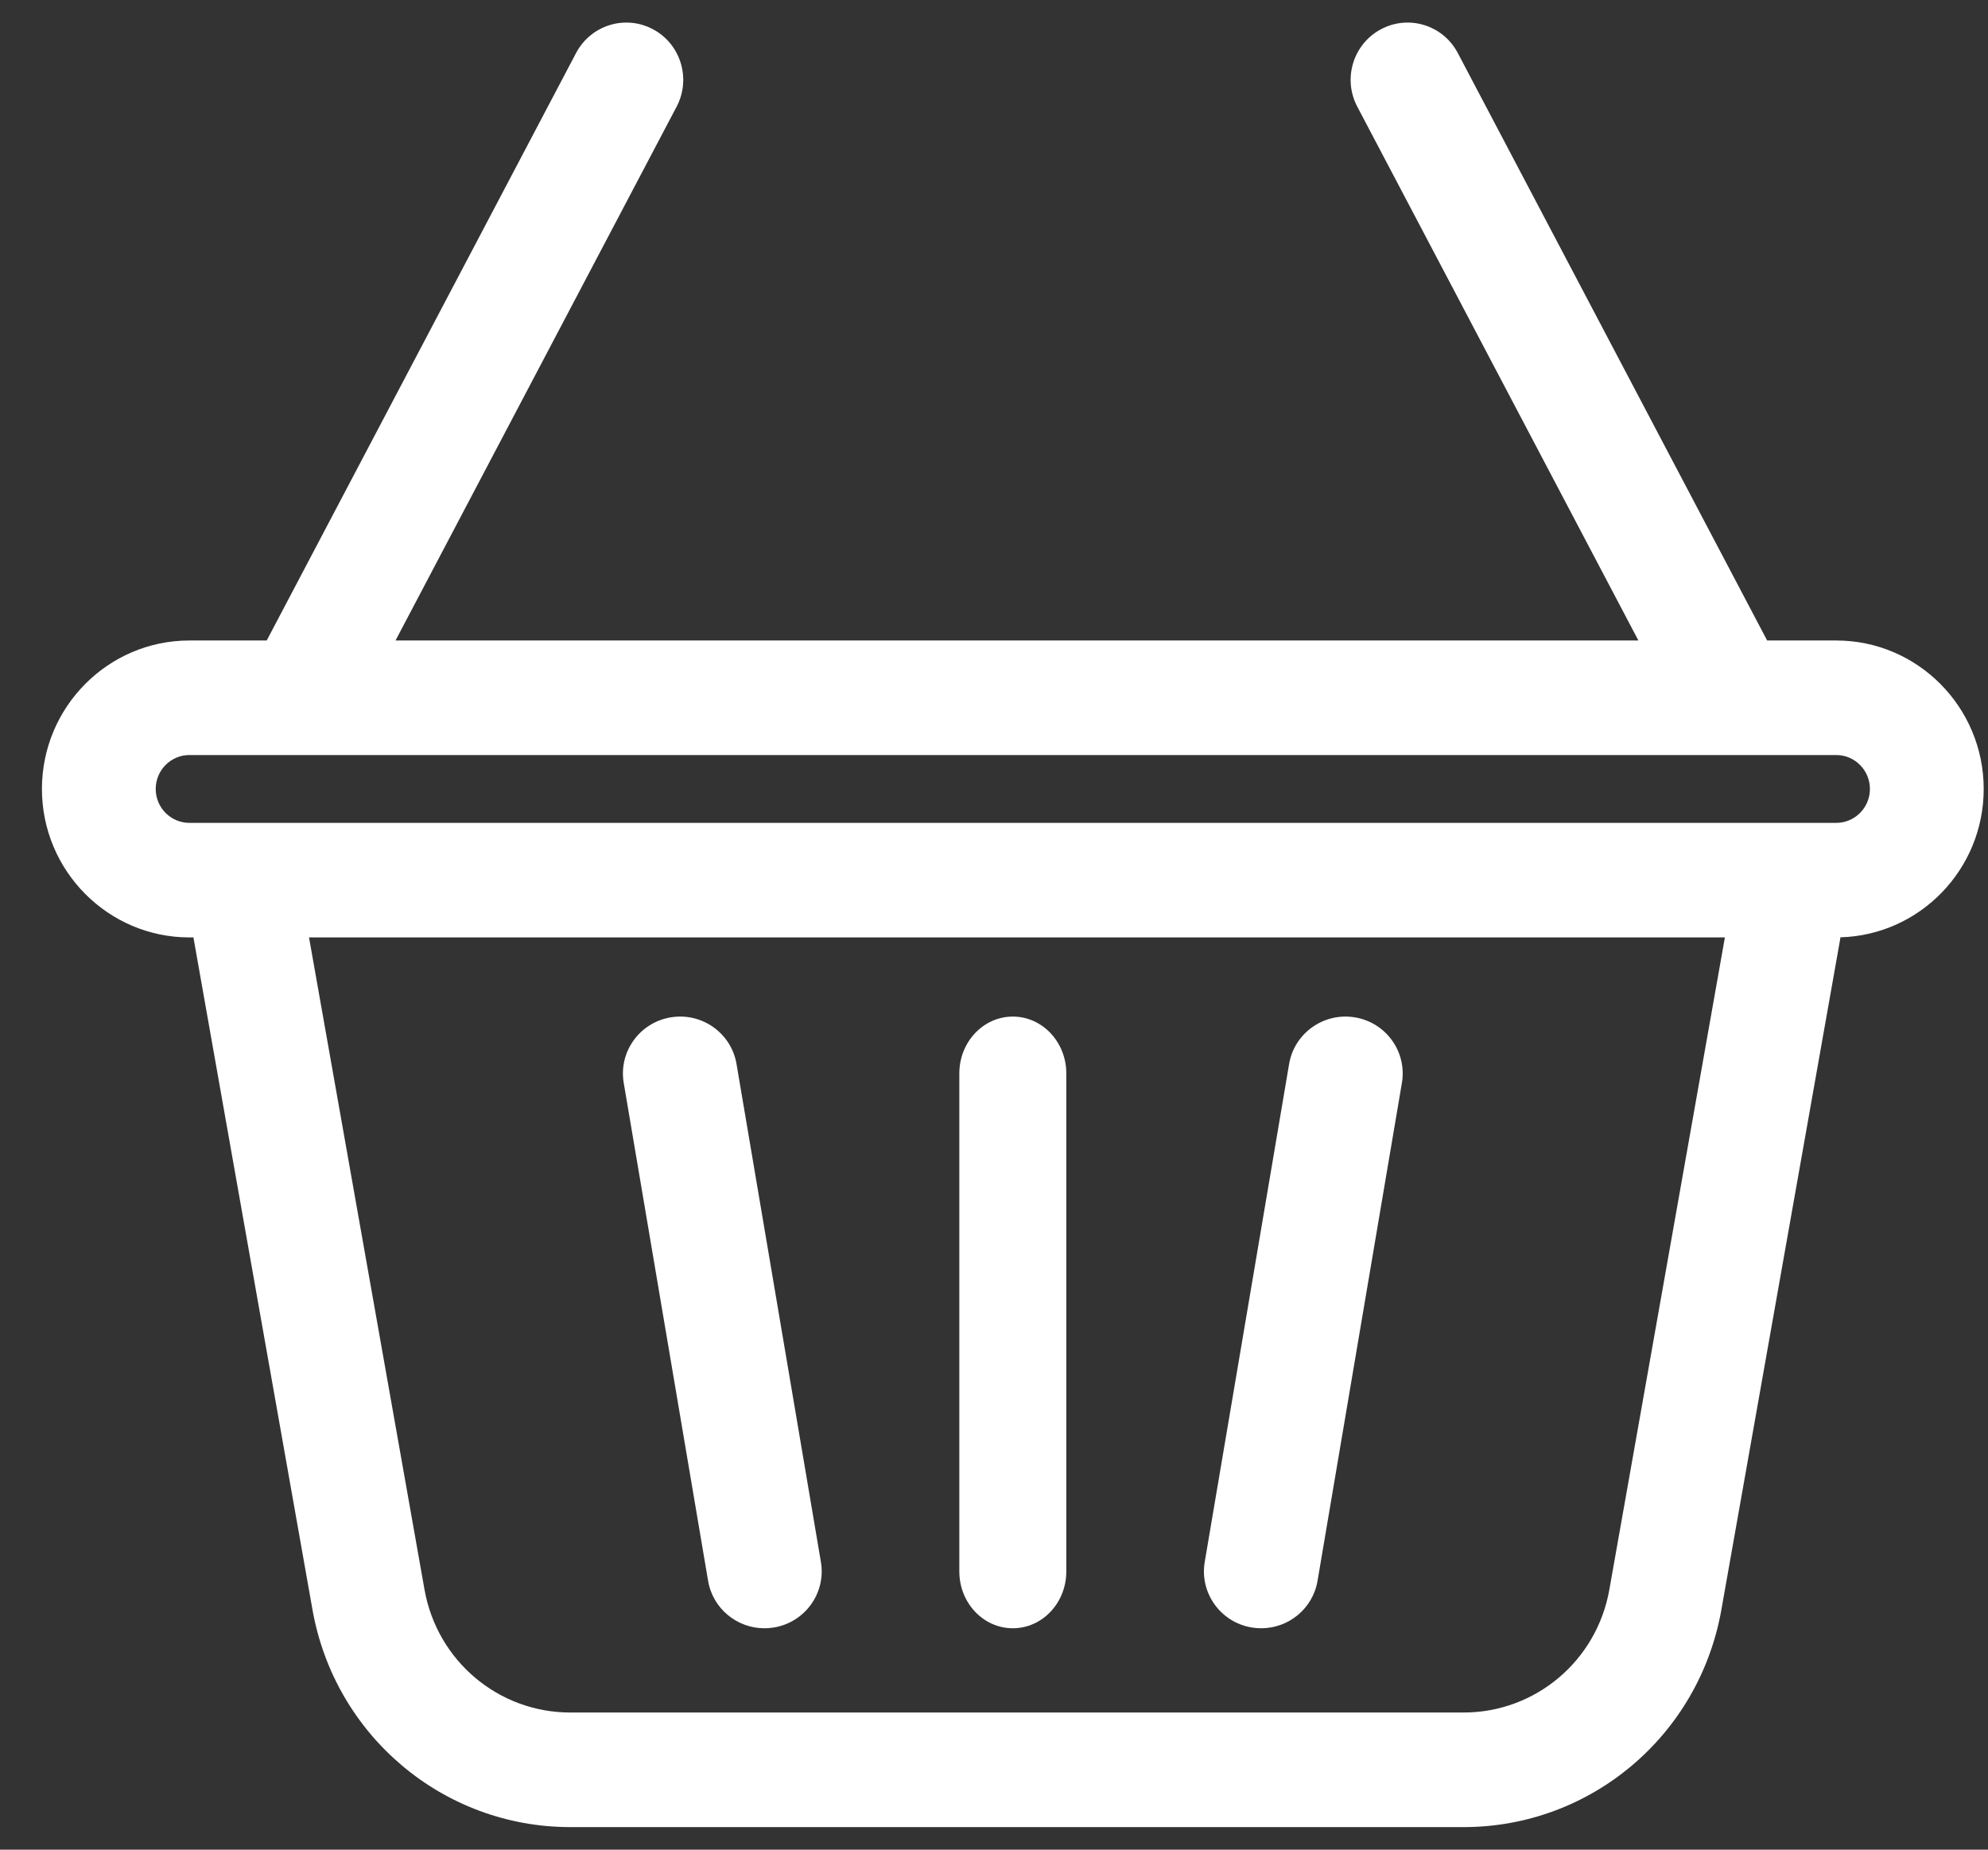 <?xml version="1.0" encoding="UTF-8"?>
<svg width="43px" height="40px" viewBox="0 0 43 40" version="1.1" xmlns="http://www.w3.org/2000/svg" xmlns:xlink="http://www.w3.org/1999/xlink">
    <rect x="0" y="0" width="43" height="40" fill="#333333" stroke="none"/>
    <!-- Generator: Sketch 51.3 (57544) - http://www.bohemiancoding.com/sketch -->
    <title>004-basket</title>
    <desc>Created with Sketch.</desc>
    <defs></defs>
    <g id="index" stroke="none" stroke-width="1" fill="none" fill-rule="evenodd">
        <g transform="translate(-1145, -166)" fill="#fff" fill-rule="nonzero" id="header">
            <g>
                <g id="bottom-header" transform="translate(425, 71)">
                    <g id="cart" transform="translate(715, 90)">
                        <g id="004-basket" transform="translate(5.907, 5.488)">
                            <path d="M38.811,13.363 L37.316,13.363 L30.625,0.659 C30.307,0.054 29.562,-0.176 28.962,0.145 C28.361,0.465 28.132,1.215 28.451,1.819 L34.531,13.363 L7.648,13.363 L13.728,1.819 C14.046,1.215 13.818,0.465 13.217,0.145 C12.617,-0.176 11.872,0.054 11.553,0.659 L4.862,13.363 L3.189,13.363 C1.431,13.363 0,14.803 0,16.574 C0,18.344 1.431,19.784 3.189,19.784 L3.278,19.784 C3.281,19.802 3.283,19.82 3.286,19.837 L5.852,34.323 C6.335,37.047 8.68,39.024 11.428,39.024 L30.75,39.024 C33.499,39.024 35.844,37.047 36.326,34.323 L38.893,19.837 C38.896,19.819 38.898,19.801 38.901,19.782 C40.618,19.734 42,18.314 42,16.574 C42,14.803 40.569,13.363 38.811,13.363 Z M33.903,33.888 C33.631,35.428 32.305,36.546 30.75,36.546 L11.428,36.546 C9.874,36.546 8.548,35.428 8.275,33.888 L5.777,19.784 L36.402,19.784 L33.903,33.888 Z M38.811,17.307 L3.189,17.307 C2.788,17.307 2.461,16.978 2.461,16.574 C2.461,16.169 2.788,15.84 3.189,15.84 L38.811,15.84 C39.212,15.84 39.539,16.169 39.539,16.574 C39.539,16.978 39.212,17.307 38.811,17.307 Z" id="Shape"></path>
                            <path d="M21,21.496 C20.361,21.496 19.843,22.047 19.843,22.726 L19.843,33.495 C19.843,34.174 20.361,34.724 21,34.724 C21.639,34.724 22.157,34.174 22.157,33.495 L22.157,22.726 C22.157,22.047 21.639,21.496 21,21.496 Z" id="Shape"></path>
                            <path d="M16.849,33.29 L15.024,22.522 C14.911,21.852 14.272,21.4 13.599,21.513 C12.925,21.626 12.471,22.261 12.584,22.93 L14.409,33.699 C14.511,34.299 15.034,34.724 15.627,34.724 C15.696,34.724 15.765,34.719 15.834,34.707 C16.508,34.594 16.962,33.96 16.849,33.29 Z" id="Shape"></path>
                            <path d="M28.401,21.513 C27.728,21.401 27.089,21.852 26.976,22.522 L25.151,33.29 C25.038,33.96 25.492,34.594 26.166,34.707 C26.235,34.719 26.304,34.724 26.373,34.724 C26.966,34.724 27.489,34.299 27.591,33.699 L29.416,22.93 C29.529,22.26 29.075,21.626 28.401,21.513 Z" id="Shape"></path>
                        </g>
                    </g>
                </g>
            </g>
        </g>
    </g>
</svg>